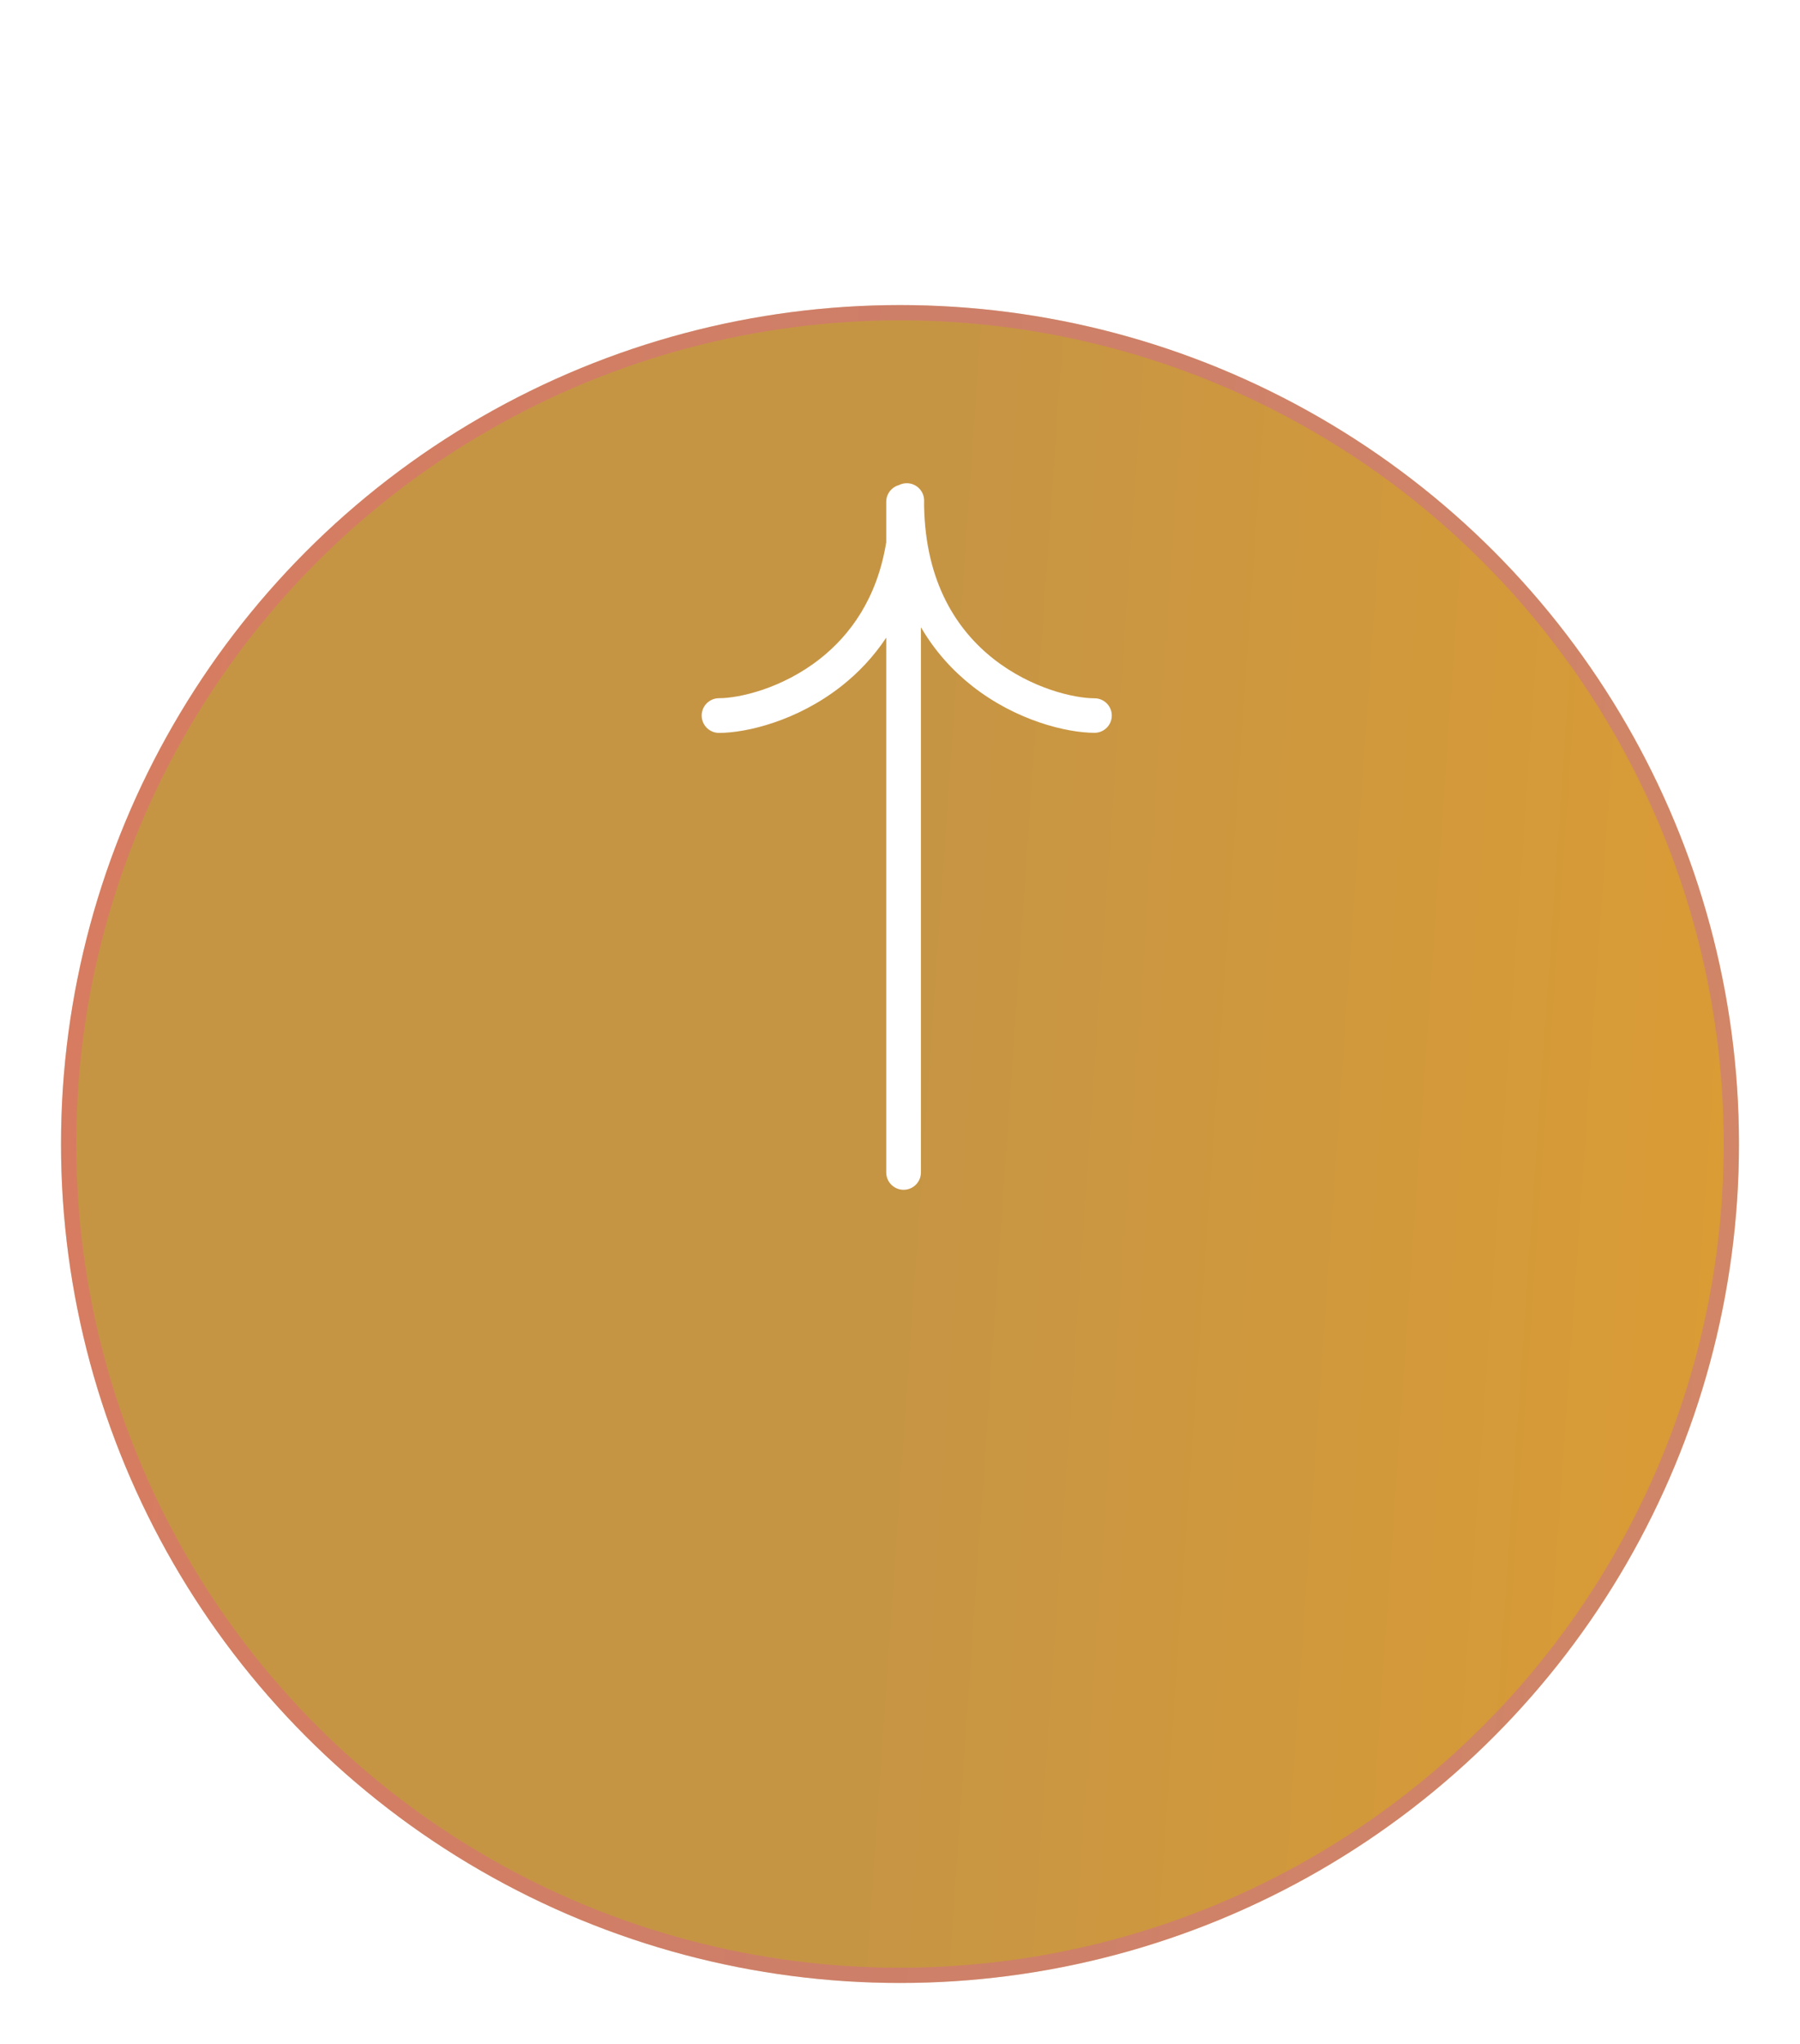 <?xml version="1.0" encoding="UTF-8"?>
<svg xmlns="http://www.w3.org/2000/svg" width="118" height="134" viewBox="0 0 118 134" fill="none">
  <g filter="url(#filter0_d_29_47)">
    <circle cx="59" cy="55" r="55" fill="url(#paint0_linear_29_47)"></circle>
    <circle cx="59" cy="55" r="54.5" stroke="url(#paint1_linear_29_47)" stroke-opacity="0.34"></circle>
  </g>
  <path fill-rule="evenodd" clip-rule="evenodd" d="M59.235 78C58.607 78 58.098 77.491 58.098 76.863L58.098 41.804C57.249 43.082 56.24 44.129 55.167 44.975C52.273 47.256 48.946 48.048 47.136 48.048C46.508 48.048 45.999 47.539 45.999 46.91C45.999 46.282 46.508 45.773 47.136 45.773C48.453 45.773 51.28 45.142 53.758 43.188C55.728 41.636 57.505 39.228 58.098 35.545L58.098 32.898C58.098 32.377 58.448 31.938 58.927 31.803C59.082 31.724 59.258 31.679 59.444 31.679C60.072 31.679 60.581 32.188 60.581 32.816C60.581 32.925 60.58 33.033 60.579 33.141C60.664 38.217 62.755 41.324 65.127 43.193C67.606 45.148 70.434 45.779 71.752 45.779C72.377 45.779 72.884 46.286 72.884 46.91C72.884 47.535 72.377 48.042 71.752 48.042C69.945 48.042 66.619 47.25 63.726 44.97C62.468 43.979 61.3 42.711 60.372 41.119L60.372 76.863C60.372 77.491 59.863 78 59.235 78Z" fill="white"></path>
  <defs>
    <filter id="filter0_d_29_47" x="0" y="0" width="118" height="134" filterUnits="userSpaceOnUse" color-interpolation-filters="sRGB">
      <feFlood flood-opacity="0" result="BackgroundImageFix"></feFlood>
      <feColorMatrix in="SourceAlpha" type="matrix" values="0 0 0 0 0 0 0 0 0 0 0 0 0 0 0 0 0 0 127 0" result="hardAlpha"></feColorMatrix>
      <feMorphology radius="12" operator="erode" in="SourceAlpha" result="effect1_dropShadow_29_47"></feMorphology>
      <feOffset dy="20"></feOffset>
      <feGaussianBlur stdDeviation="8"></feGaussianBlur>
      <feComposite in2="hardAlpha" operator="out"></feComposite>
      <feColorMatrix type="matrix" values="0 0 0 0 0.059 0 0 0 0 0.031 0 0 0 0 0.322 0 0 0 0.16 0"></feColorMatrix>
      <feBlend mode="normal" in2="BackgroundImageFix" result="effect1_dropShadow_29_47"></feBlend>
      <feBlend mode="normal" in="SourceGraphic" in2="effect1_dropShadow_29_47" result="shape"></feBlend>
    </filter>
    <linearGradient id="paint0_linear_29_47" x1="-6.175" y1="42.167" x2="124.461" y2="51.251" gradientUnits="userSpaceOnUse">
      <stop stop-color="#C69544"></stop>
      <stop offset="0.505" stop-color="#C69544"></stop>
      <stop offset="1" stop-color="#DE9D32"></stop>
    </linearGradient>
    <linearGradient id="paint1_linear_29_47" x1="4" y1="6.417" x2="120.222" y2="15.926" gradientUnits="userSpaceOnUse">
      <stop stop-color="#FC4D95"></stop>
      <stop offset="1" stop-color="#BF5CCA"></stop>
    </linearGradient>
  </defs>
</svg>

